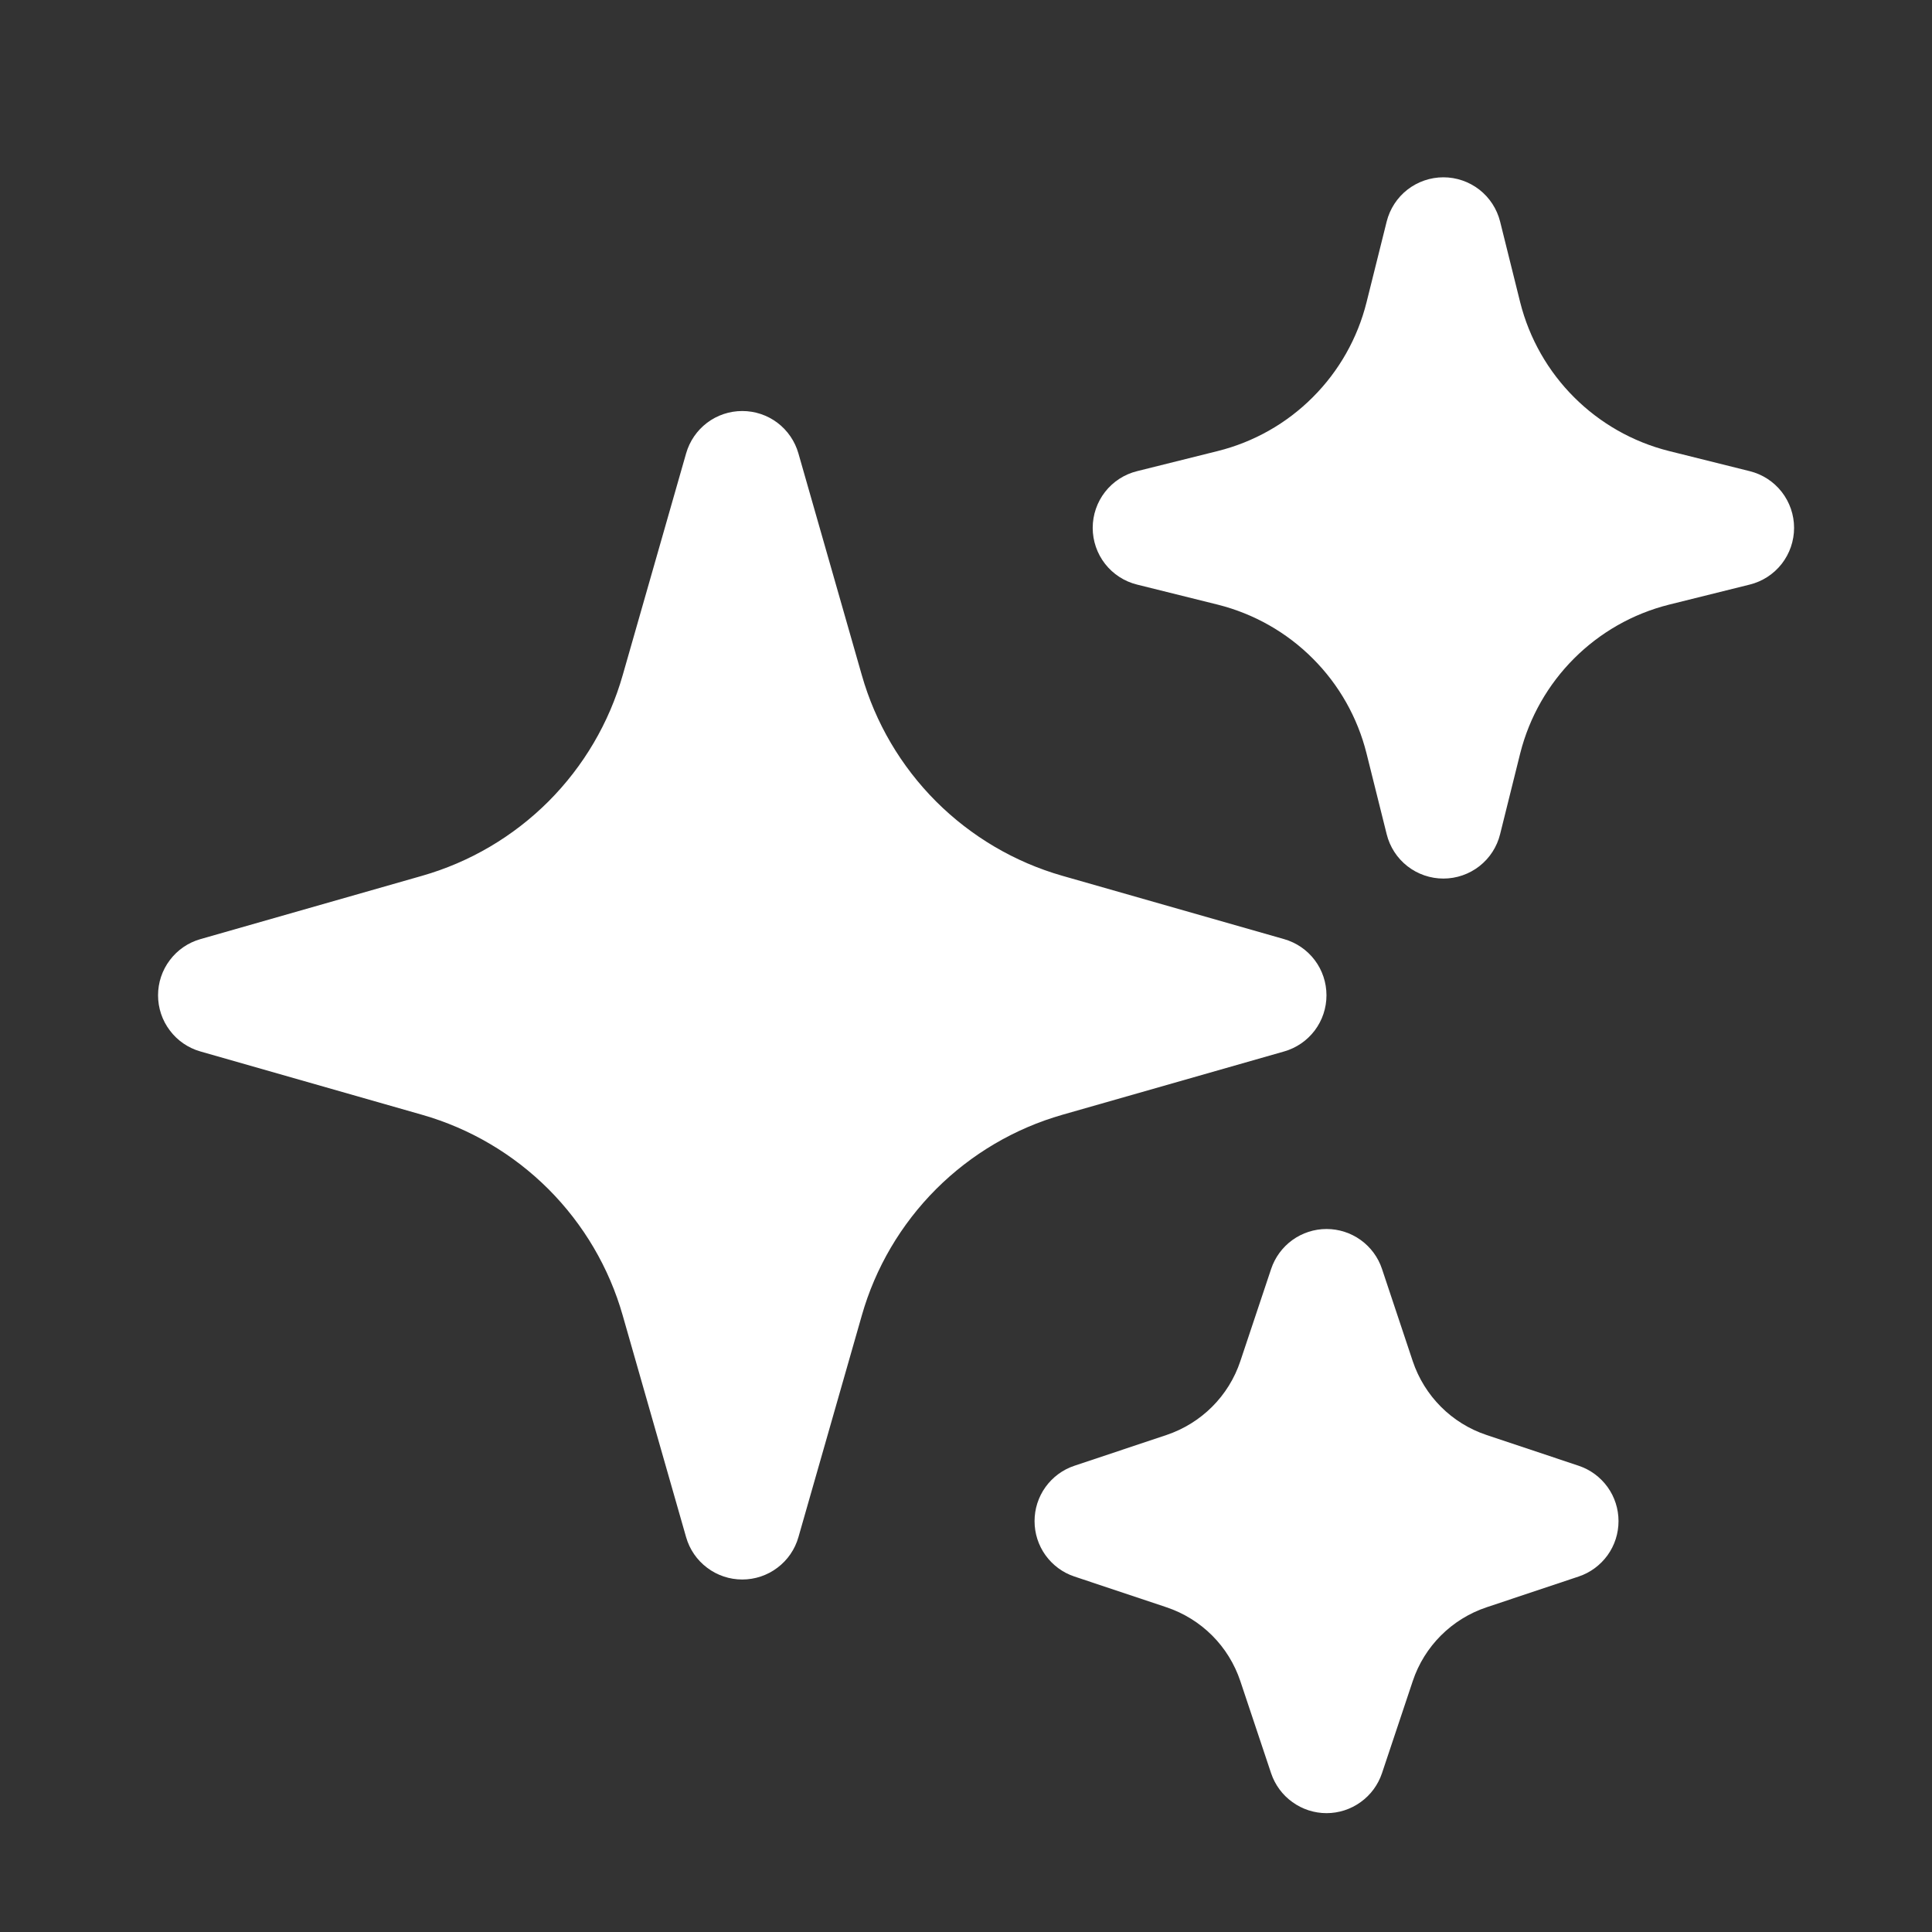 <?xml version="1.0" encoding="UTF-8" standalone="no"?><svg width='31' height='31' viewBox='0 0 31 31' fill='none' xmlns='http://www.w3.org/2000/svg'>
<rect x="0" y="0" width="31" height="31" fill="#333333" stroke="none"/>
<path fill-rule='evenodd' clip-rule='evenodd' d='M11.91 6.595C12.114 6.595 12.312 6.661 12.475 6.784C12.637 6.907 12.755 7.079 12.811 7.275L13.828 10.832C14.046 11.599 14.457 12.296 15.02 12.86C15.584 13.423 16.281 13.834 17.047 14.053L20.605 15.069C20.801 15.125 20.973 15.243 21.096 15.406C21.218 15.568 21.284 15.766 21.284 15.97C21.284 16.174 21.218 16.372 21.096 16.534C20.973 16.697 20.801 16.815 20.605 16.871L17.047 17.887C16.281 18.106 15.584 18.517 15.02 19.08C14.457 19.644 14.046 20.341 13.828 21.108L12.811 24.665C12.755 24.861 12.637 25.033 12.474 25.155C12.312 25.278 12.114 25.344 11.91 25.344C11.706 25.344 11.508 25.278 11.346 25.155C11.183 25.033 11.065 24.861 11.009 24.665L9.992 21.108C9.774 20.341 9.363 19.644 8.8 19.08C8.236 18.517 7.539 18.106 6.772 17.887L3.215 16.871C3.019 16.815 2.847 16.697 2.725 16.534C2.602 16.372 2.536 16.174 2.536 15.97C2.536 15.766 2.602 15.568 2.725 15.406C2.847 15.243 3.019 15.125 3.215 15.069L6.772 14.053C7.539 13.834 8.236 13.423 8.8 12.86C9.363 12.296 9.774 11.599 9.992 10.832L11.009 7.275C11.065 7.079 11.183 6.907 11.345 6.784C11.508 6.661 11.706 6.595 11.91 6.595ZM23.16 2.845C23.369 2.845 23.572 2.915 23.737 3.043C23.902 3.172 24.019 3.352 24.07 3.555L24.392 4.85C24.688 6.025 25.605 6.942 26.78 7.237L28.075 7.56C28.278 7.61 28.459 7.727 28.588 7.892C28.717 8.057 28.787 8.261 28.787 8.47C28.787 8.679 28.717 8.883 28.588 9.048C28.459 9.213 28.278 9.33 28.075 9.38L26.78 9.702C25.605 9.997 24.688 10.915 24.392 12.09L24.07 13.385C24.02 13.588 23.903 13.769 23.738 13.898C23.573 14.027 23.369 14.097 23.16 14.097C22.951 14.097 22.747 14.027 22.582 13.898C22.417 13.769 22.3 13.588 22.25 13.385L21.927 12.09C21.783 11.513 21.485 10.986 21.064 10.566C20.644 10.145 20.117 9.847 19.54 9.702L18.245 9.38C18.042 9.33 17.861 9.213 17.732 9.048C17.603 8.883 17.533 8.679 17.533 8.47C17.533 8.261 17.603 8.057 17.732 7.892C17.861 7.727 18.042 7.61 18.245 7.56L19.54 7.237C20.117 7.093 20.644 6.795 21.064 6.374C21.485 5.954 21.783 5.427 21.927 4.85L22.25 3.555C22.301 3.352 22.418 3.172 22.583 3.043C22.748 2.915 22.951 2.845 23.16 2.845ZM21.285 19.72C21.482 19.72 21.674 19.782 21.834 19.897C21.993 20.012 22.113 20.174 22.175 20.361L22.668 21.84C22.855 22.399 23.293 22.839 23.852 23.025L25.331 23.519C25.517 23.581 25.679 23.701 25.794 23.86C25.909 24.02 25.97 24.211 25.97 24.407C25.97 24.604 25.909 24.795 25.794 24.955C25.679 25.114 25.517 25.234 25.331 25.296L23.852 25.79C23.294 25.977 22.854 26.415 22.668 26.975L22.174 28.454C22.111 28.64 21.992 28.802 21.832 28.916C21.673 29.031 21.481 29.093 21.285 29.093C21.089 29.093 20.897 29.031 20.738 28.916C20.578 28.802 20.459 28.64 20.396 28.454L19.902 26.975C19.81 26.699 19.655 26.448 19.45 26.243C19.244 26.037 18.993 25.882 18.718 25.79L17.239 25.296C17.052 25.234 16.891 25.114 16.776 24.955C16.661 24.795 16.6 24.604 16.6 24.407C16.6 24.211 16.661 24.02 16.776 23.86C16.891 23.701 17.052 23.581 17.239 23.519L18.718 23.025C19.276 22.837 19.716 22.4 19.902 21.84L20.396 20.361C20.458 20.175 20.578 20.012 20.737 19.897C20.897 19.782 21.088 19.72 21.285 19.72Z' fill='white'/>
</svg>
